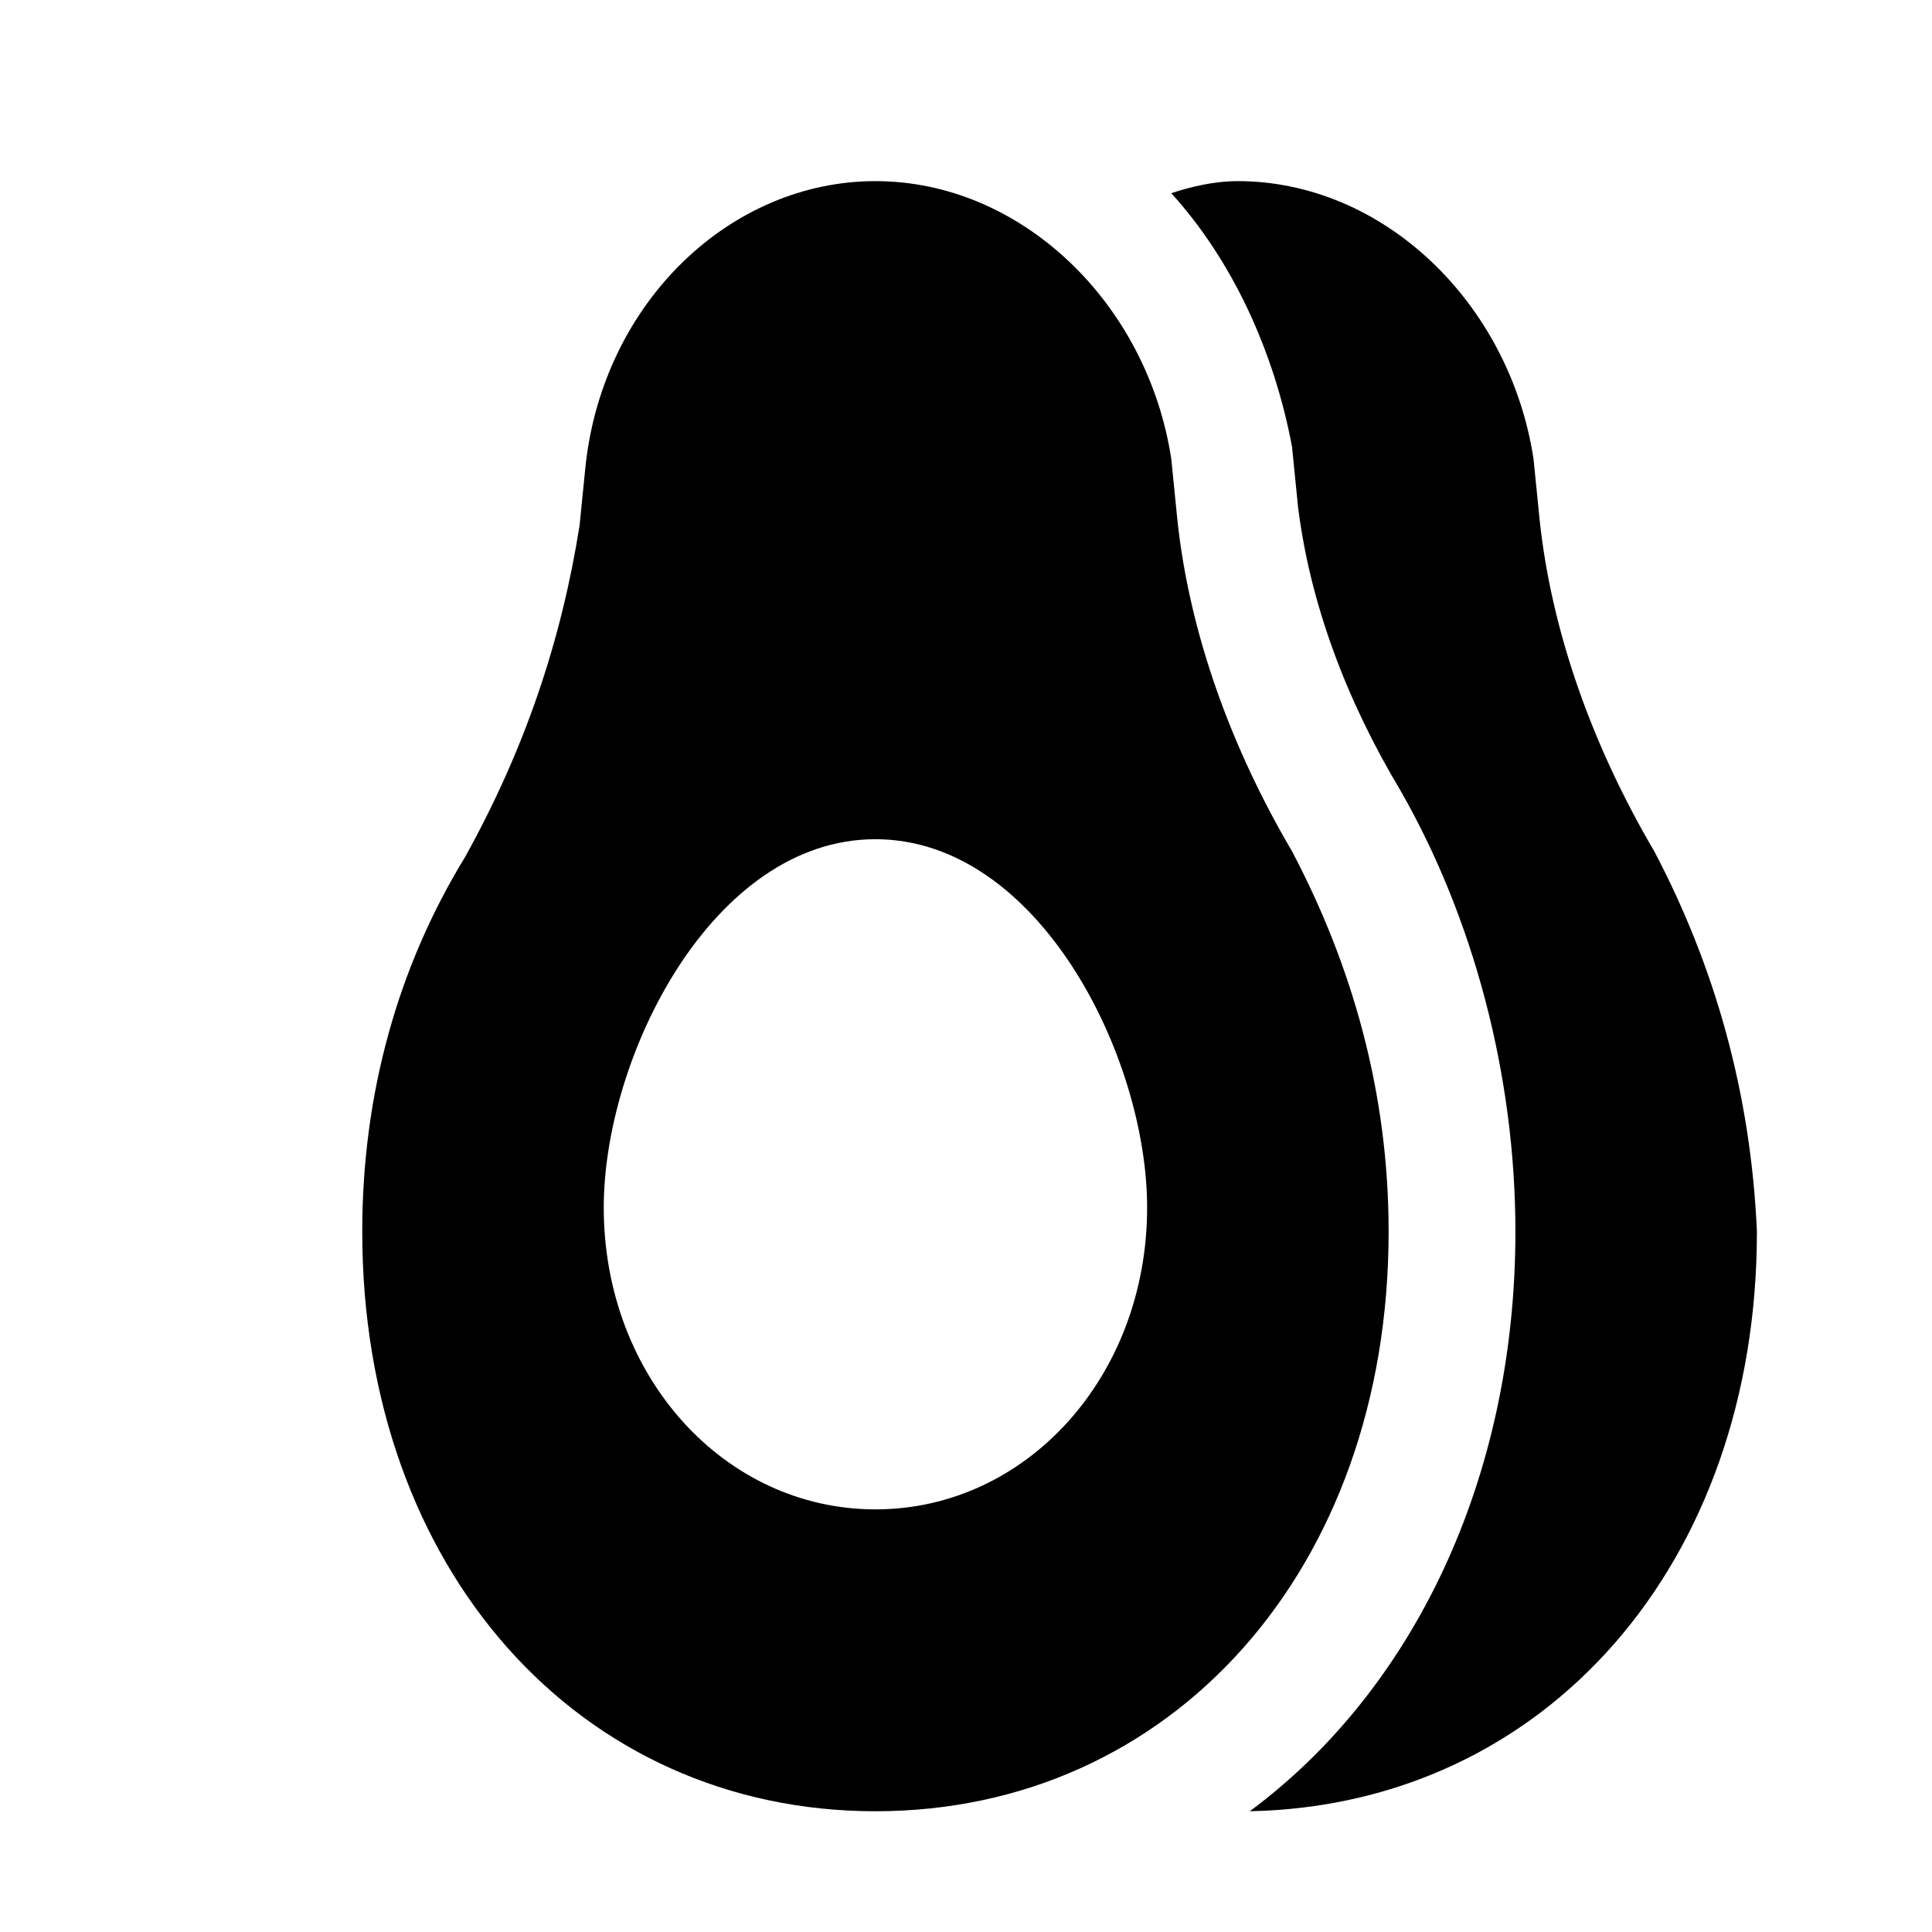 <?xml version="1.0" encoding="utf-8"?>
<svg version="1.1" id="Icons" xmlns="http://www.w3.org/2000/svg" xmlns:xlink="http://www.w3.org/1999/xlink" 
	 viewBox="0 0 32 32" xml:space="preserve">
<style type="text/css">
	.st0{fill:none;stroke:#000000;stroke-width:2;stroke-linecap:round;stroke-linejoin:round;stroke-miterlimit:10;}
</style>
<g>
	<path d="M27.4,14.1c-1-1.7-1.7-3.6-1.9-5.5l-0.1-1C25,5,22.9,3,20.5,3c-0.4,0-0.8,0.1-1.1,0.2c1,1.1,1.7,2.6,2,4.2l0.1,1
		c0.2,1.6,0.8,3.2,1.7,4.7c1.2,2.1,1.9,4.7,1.9,7.3c0,4.1-1.7,7.6-4.4,9.6c4.9-0.1,8.4-4.1,8.4-9.6C29,18.1,28.4,16,27.4,14.1z"/>
	<path d="M21.4,14.1c-1-1.7-1.7-3.6-1.9-5.5l-0.1-1C19,5,16.9,3,14.5,3S10,5,9.7,7.7l-0.1,1c-0.3,1.9-0.9,3.7-1.9,5.5
		C6.6,16,6,18.1,6,20.4C6,26,9.6,30,14.5,30s8.5-4,8.5-9.6C23,18.1,22.4,16,21.4,14.1z M14.5,25C12,25,10,22.8,10,20
		c0-2.5,1.8-6.1,4.5-6.1S19,17.5,19,20C19,22.8,17,25,14.5,25z"/>
</g>
</svg>